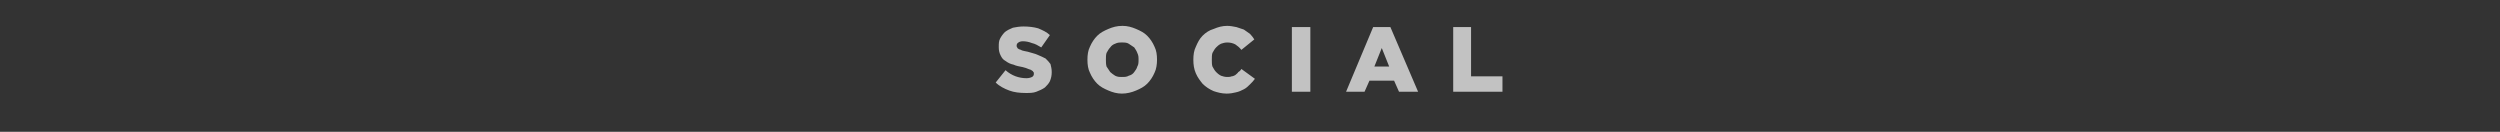 <?xml version="1.0" standalone="no"?><!DOCTYPE svg PUBLIC "-//W3C//DTD SVG 1.1//EN" "http://www.w3.org/Graphics/SVG/1.1/DTD/svg11.dtd"><svg xmlns="http://www.w3.org/2000/svg" version="1.1" width="406px" height="21.4px" viewBox="0 -4 406 21.4" style="top:-4px"><rect x="0" y="-4" width="406" height="21.4" fill="#333333" stroke="none"/>  <desc>SOCIAL</desc>  <defs/>  <g id="Polygon129111">    <path d="M 166.6 11.1 C 165.6 11.1 164.7 11 163.9 10.7 C 163.1 10.4 162.3 10 161.7 9.4 C 161.7 9.4 163.3 7.4 163.3 7.4 C 164.3 8.3 165.5 8.7 166.7 8.7 C 167.1 8.7 167.4 8.6 167.6 8.5 C 167.8 8.4 167.9 8.2 167.9 8 C 167.9 8 167.9 8 167.9 8 C 167.9 7.8 167.9 7.7 167.8 7.7 C 167.8 7.6 167.7 7.5 167.5 7.4 C 167.4 7.3 167.2 7.3 167 7.2 C 166.8 7.1 166.5 7 166.1 6.9 C 165.6 6.8 165 6.7 164.6 6.5 C 164.1 6.4 163.7 6.2 163.3 5.9 C 162.9 5.7 162.7 5.4 162.5 5 C 162.3 4.6 162.2 4.2 162.2 3.7 C 162.2 3.7 162.2 3.6 162.2 3.6 C 162.2 3.1 162.2 2.7 162.4 2.3 C 162.6 1.9 162.9 1.5 163.2 1.2 C 163.6 0.9 164 0.7 164.5 0.5 C 165 0.4 165.6 0.3 166.2 0.3 C 167.1 0.3 167.9 0.4 168.6 0.6 C 169.3 0.9 170 1.2 170.5 1.7 C 170.5 1.7 169.1 3.7 169.1 3.7 C 168.6 3.4 168.1 3.1 167.6 3 C 167.1 2.8 166.6 2.7 166.1 2.7 C 165.8 2.7 165.5 2.8 165.4 2.9 C 165.2 3 165.1 3.2 165.1 3.4 C 165.1 3.4 165.1 3.4 165.1 3.4 C 165.1 3.5 165.1 3.6 165.2 3.7 C 165.2 3.8 165.3 3.9 165.5 4 C 165.6 4 165.8 4.1 166 4.2 C 166.3 4.3 166.5 4.3 166.9 4.4 C 167.5 4.6 168.1 4.7 168.5 4.9 C 169 5.1 169.4 5.3 169.8 5.5 C 170.1 5.8 170.4 6.1 170.6 6.4 C 170.7 6.8 170.8 7.2 170.8 7.7 C 170.8 7.7 170.8 7.7 170.8 7.7 C 170.8 8.3 170.7 8.7 170.5 9.2 C 170.3 9.6 170 9.9 169.7 10.2 C 169.3 10.5 168.8 10.7 168.3 10.9 C 167.8 11.1 167.2 11.1 166.6 11.1 Z M 182.2 8.5 C 182.6 8.5 183 8.5 183.3 8.3 C 183.7 8.2 184 8 184.2 7.7 C 184.4 7.4 184.6 7.2 184.7 6.8 C 184.9 6.5 184.9 6.1 184.9 5.7 C 184.9 5.7 184.9 5.7 184.9 5.7 C 184.9 5.3 184.9 5 184.7 4.6 C 184.6 4.3 184.4 4 184.2 3.7 C 183.9 3.5 183.6 3.3 183.3 3.1 C 183 2.9 182.6 2.9 182.2 2.9 C 181.8 2.9 181.5 2.9 181.1 3.1 C 180.8 3.2 180.5 3.4 180.3 3.7 C 180 4 179.9 4.3 179.7 4.6 C 179.6 4.9 179.6 5.3 179.6 5.7 C 179.6 5.7 179.6 5.7 179.6 5.7 C 179.6 6.1 179.6 6.4 179.7 6.8 C 179.9 7.1 180.1 7.4 180.3 7.7 C 180.5 7.9 180.8 8.1 181.1 8.3 C 181.5 8.5 181.8 8.5 182.2 8.5 Z M 182.2 11.2 C 181.4 11.2 180.7 11 180 10.7 C 179.3 10.4 178.7 10.1 178.2 9.6 C 177.7 9.1 177.3 8.5 177 7.8 C 176.7 7.2 176.6 6.5 176.6 5.7 C 176.6 5.7 176.6 5.7 176.6 5.7 C 176.6 4.9 176.7 4.2 177 3.6 C 177.3 2.9 177.7 2.3 178.2 1.8 C 178.7 1.3 179.3 1 180 0.7 C 180.7 0.4 181.4 0.2 182.3 0.2 C 183.1 0.2 183.8 0.4 184.5 0.7 C 185.2 1 185.8 1.3 186.3 1.8 C 186.8 2.3 187.2 2.9 187.5 3.6 C 187.8 4.2 187.9 4.9 187.9 5.7 C 187.9 5.7 187.9 5.7 187.9 5.7 C 187.9 6.4 187.8 7.2 187.5 7.8 C 187.2 8.5 186.8 9.1 186.3 9.6 C 185.8 10.1 185.2 10.4 184.5 10.7 C 183.8 11 183 11.2 182.2 11.2 Z M 199.2 11.2 C 198.4 11.2 197.7 11 197.1 10.8 C 196.4 10.5 195.8 10.1 195.3 9.6 C 194.9 9.1 194.5 8.6 194.2 7.9 C 193.9 7.2 193.8 6.5 193.8 5.7 C 193.8 5.7 193.8 5.7 193.8 5.7 C 193.8 4.9 193.9 4.2 194.2 3.6 C 194.5 2.9 194.8 2.3 195.3 1.8 C 195.8 1.3 196.4 0.9 197.1 0.7 C 197.8 0.4 198.5 0.2 199.3 0.2 C 199.8 0.2 200.3 0.3 200.8 0.4 C 201.2 0.5 201.6 0.7 202 0.8 C 202.3 1 202.7 1.3 203 1.5 C 203.3 1.8 203.5 2.1 203.7 2.4 C 203.7 2.4 201.6 4.1 201.6 4.1 C 201.3 3.7 200.9 3.4 200.6 3.2 C 200.2 3 199.8 2.9 199.3 2.9 C 198.9 2.9 198.6 3 198.3 3.1 C 197.9 3.3 197.7 3.5 197.5 3.7 C 197.2 4 197.1 4.3 196.9 4.6 C 196.8 4.9 196.8 5.3 196.8 5.7 C 196.8 5.7 196.8 5.7 196.8 5.7 C 196.8 6.1 196.8 6.5 196.9 6.8 C 197.1 7.1 197.2 7.4 197.5 7.7 C 197.7 7.9 197.9 8.1 198.3 8.3 C 198.6 8.4 198.9 8.5 199.3 8.5 C 199.5 8.5 199.8 8.5 200 8.4 C 200.2 8.4 200.4 8.3 200.6 8.2 C 200.8 8 201 7.9 201.1 7.7 C 201.3 7.6 201.5 7.4 201.6 7.2 C 201.6 7.2 203.8 8.8 203.8 8.8 C 203.6 9.1 203.3 9.4 203 9.7 C 202.7 10 202.4 10.3 202 10.5 C 201.6 10.7 201.2 10.9 200.7 11 C 200.3 11.1 199.8 11.2 199.2 11.2 Z M 209.8 0.4 L 212.8 0.4 L 212.8 10.9 L 209.8 10.9 L 209.8 0.4 Z M 225.6 6.8 L 224.4 3.8 L 223.2 6.8 L 225.6 6.8 Z M 223 0.4 L 225.8 0.4 L 230.3 10.9 L 227.2 10.9 L 226.4 9.1 L 222.4 9.1 L 221.6 10.9 L 218.6 10.9 L 223 0.4 Z M 236 0.4 L 238.9 0.4 L 238.9 8.4 L 244 8.4 L 244 10.9 L 236 10.9 L 236 0.4 Z " stroke="none" fill="#fff" fill-opacity="0.7"/>  </g></svg>